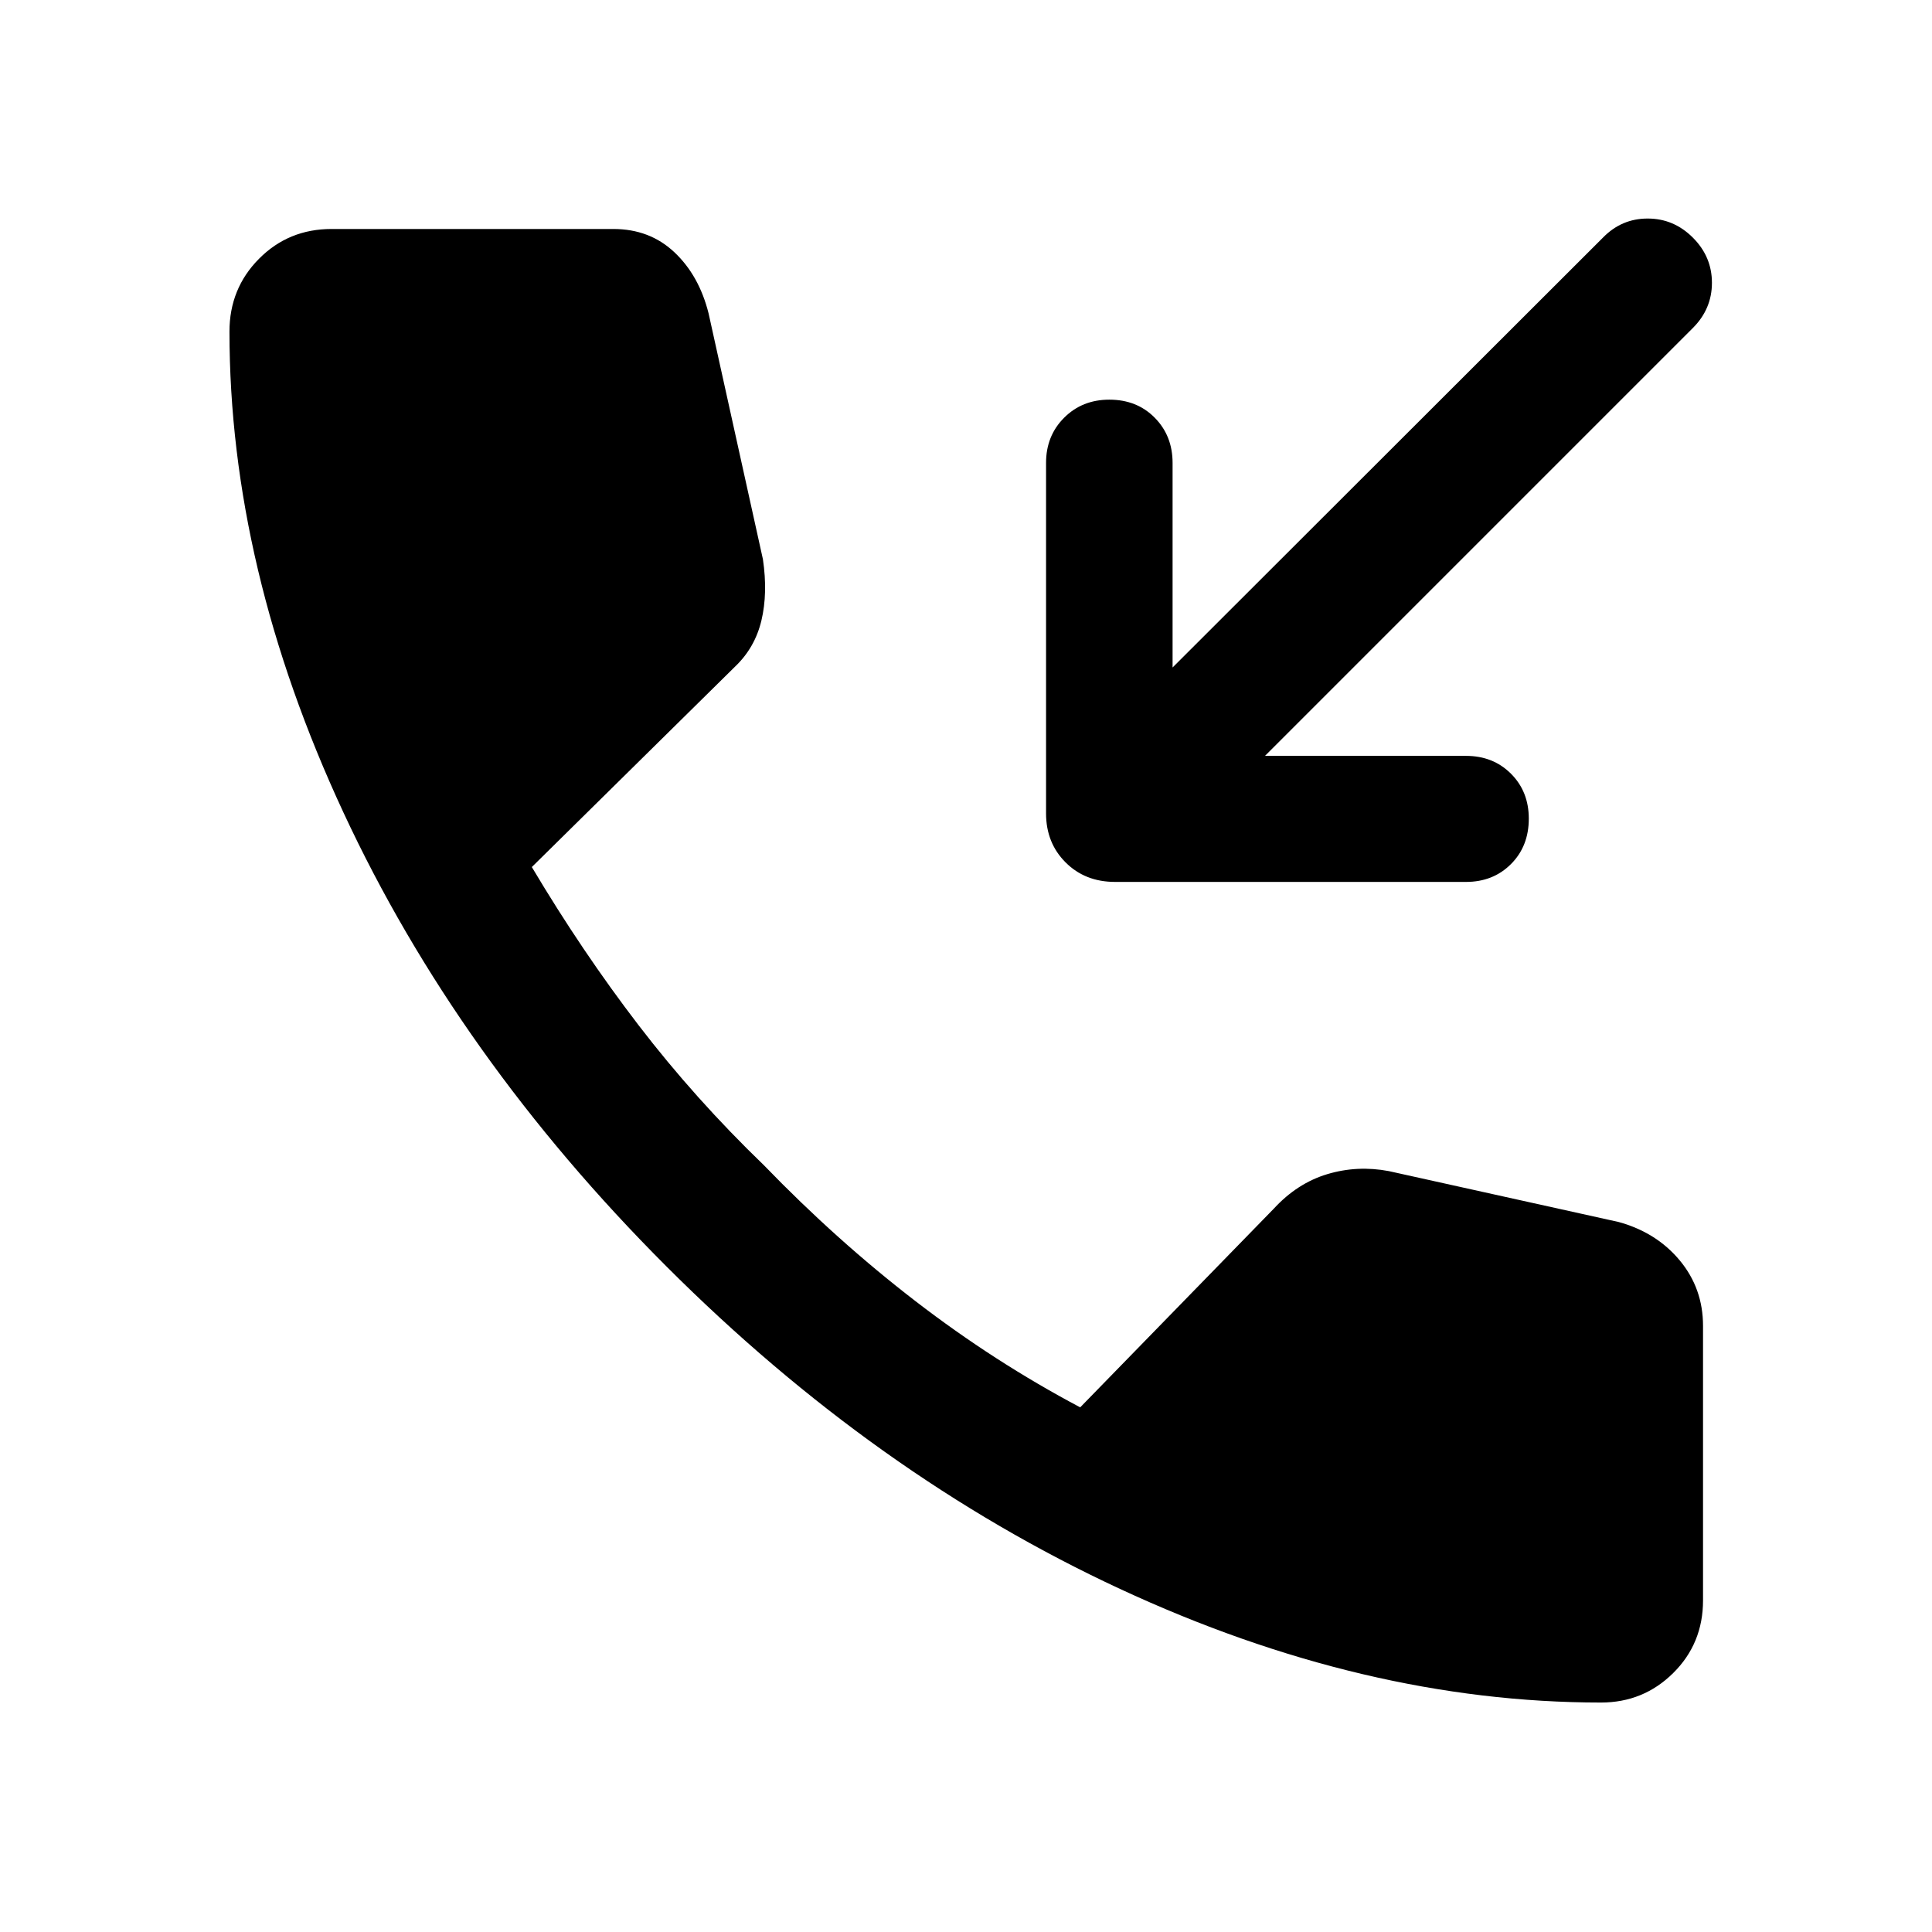 <svg xmlns="http://www.w3.org/2000/svg" width="48" height="48" viewBox="0 -960 960 960"><path d="M795.48-114.02q-117.44 0-239.01-56.48-121.58-56.48-225.3-160.2-103.95-103.95-160.55-225.65-56.6-121.69-56.6-238.89 0-21.39 14.68-36.18 14.67-14.8 36.06-14.8h140q18.07 0 30.34 11.56 12.27 11.55 16.99 30.38l27 122.17q2.48 16.87-.74 30.4-3.22 13.54-13.13 22.97l-100.96 99.57q25.04 42.08 53.09 78.65 28.04 36.56 62.32 69.61 36.05 37.28 75.25 67.46 39.21 30.19 81.82 52.75l96.19-98.71q11.68-12.68 26.59-17.16 14.91-4.47 30.55-1.52l114.21 25.29q18.83 5.19 30.38 19.1 11.56 13.92 11.56 32.5v136.44q0 21.39-14.8 36.06-14.79 14.68-35.94 14.68ZM628.57-584.41h99.89q13.47 0 22.33 8.86 8.86 8.85 8.86 22.33 0 13.72-8.86 22.58-8.86 8.86-22.33 8.86H554.09q-14.92 0-24.61-9.7-9.7-9.69-9.7-24.37v-174.13q0-13.48 8.98-22.45 8.98-8.98 22.46-8.98 13.71 0 22.57 8.98 8.86 8.97 8.86 22.45v101.65l213.85-213.6q9.24-9.48 22.22-9.48 12.98 0 22.45 9.48 9.48 9.47 9.48 22.45 0 12.98-9.48 22.46l-212.6 212.61Z"/></svg>